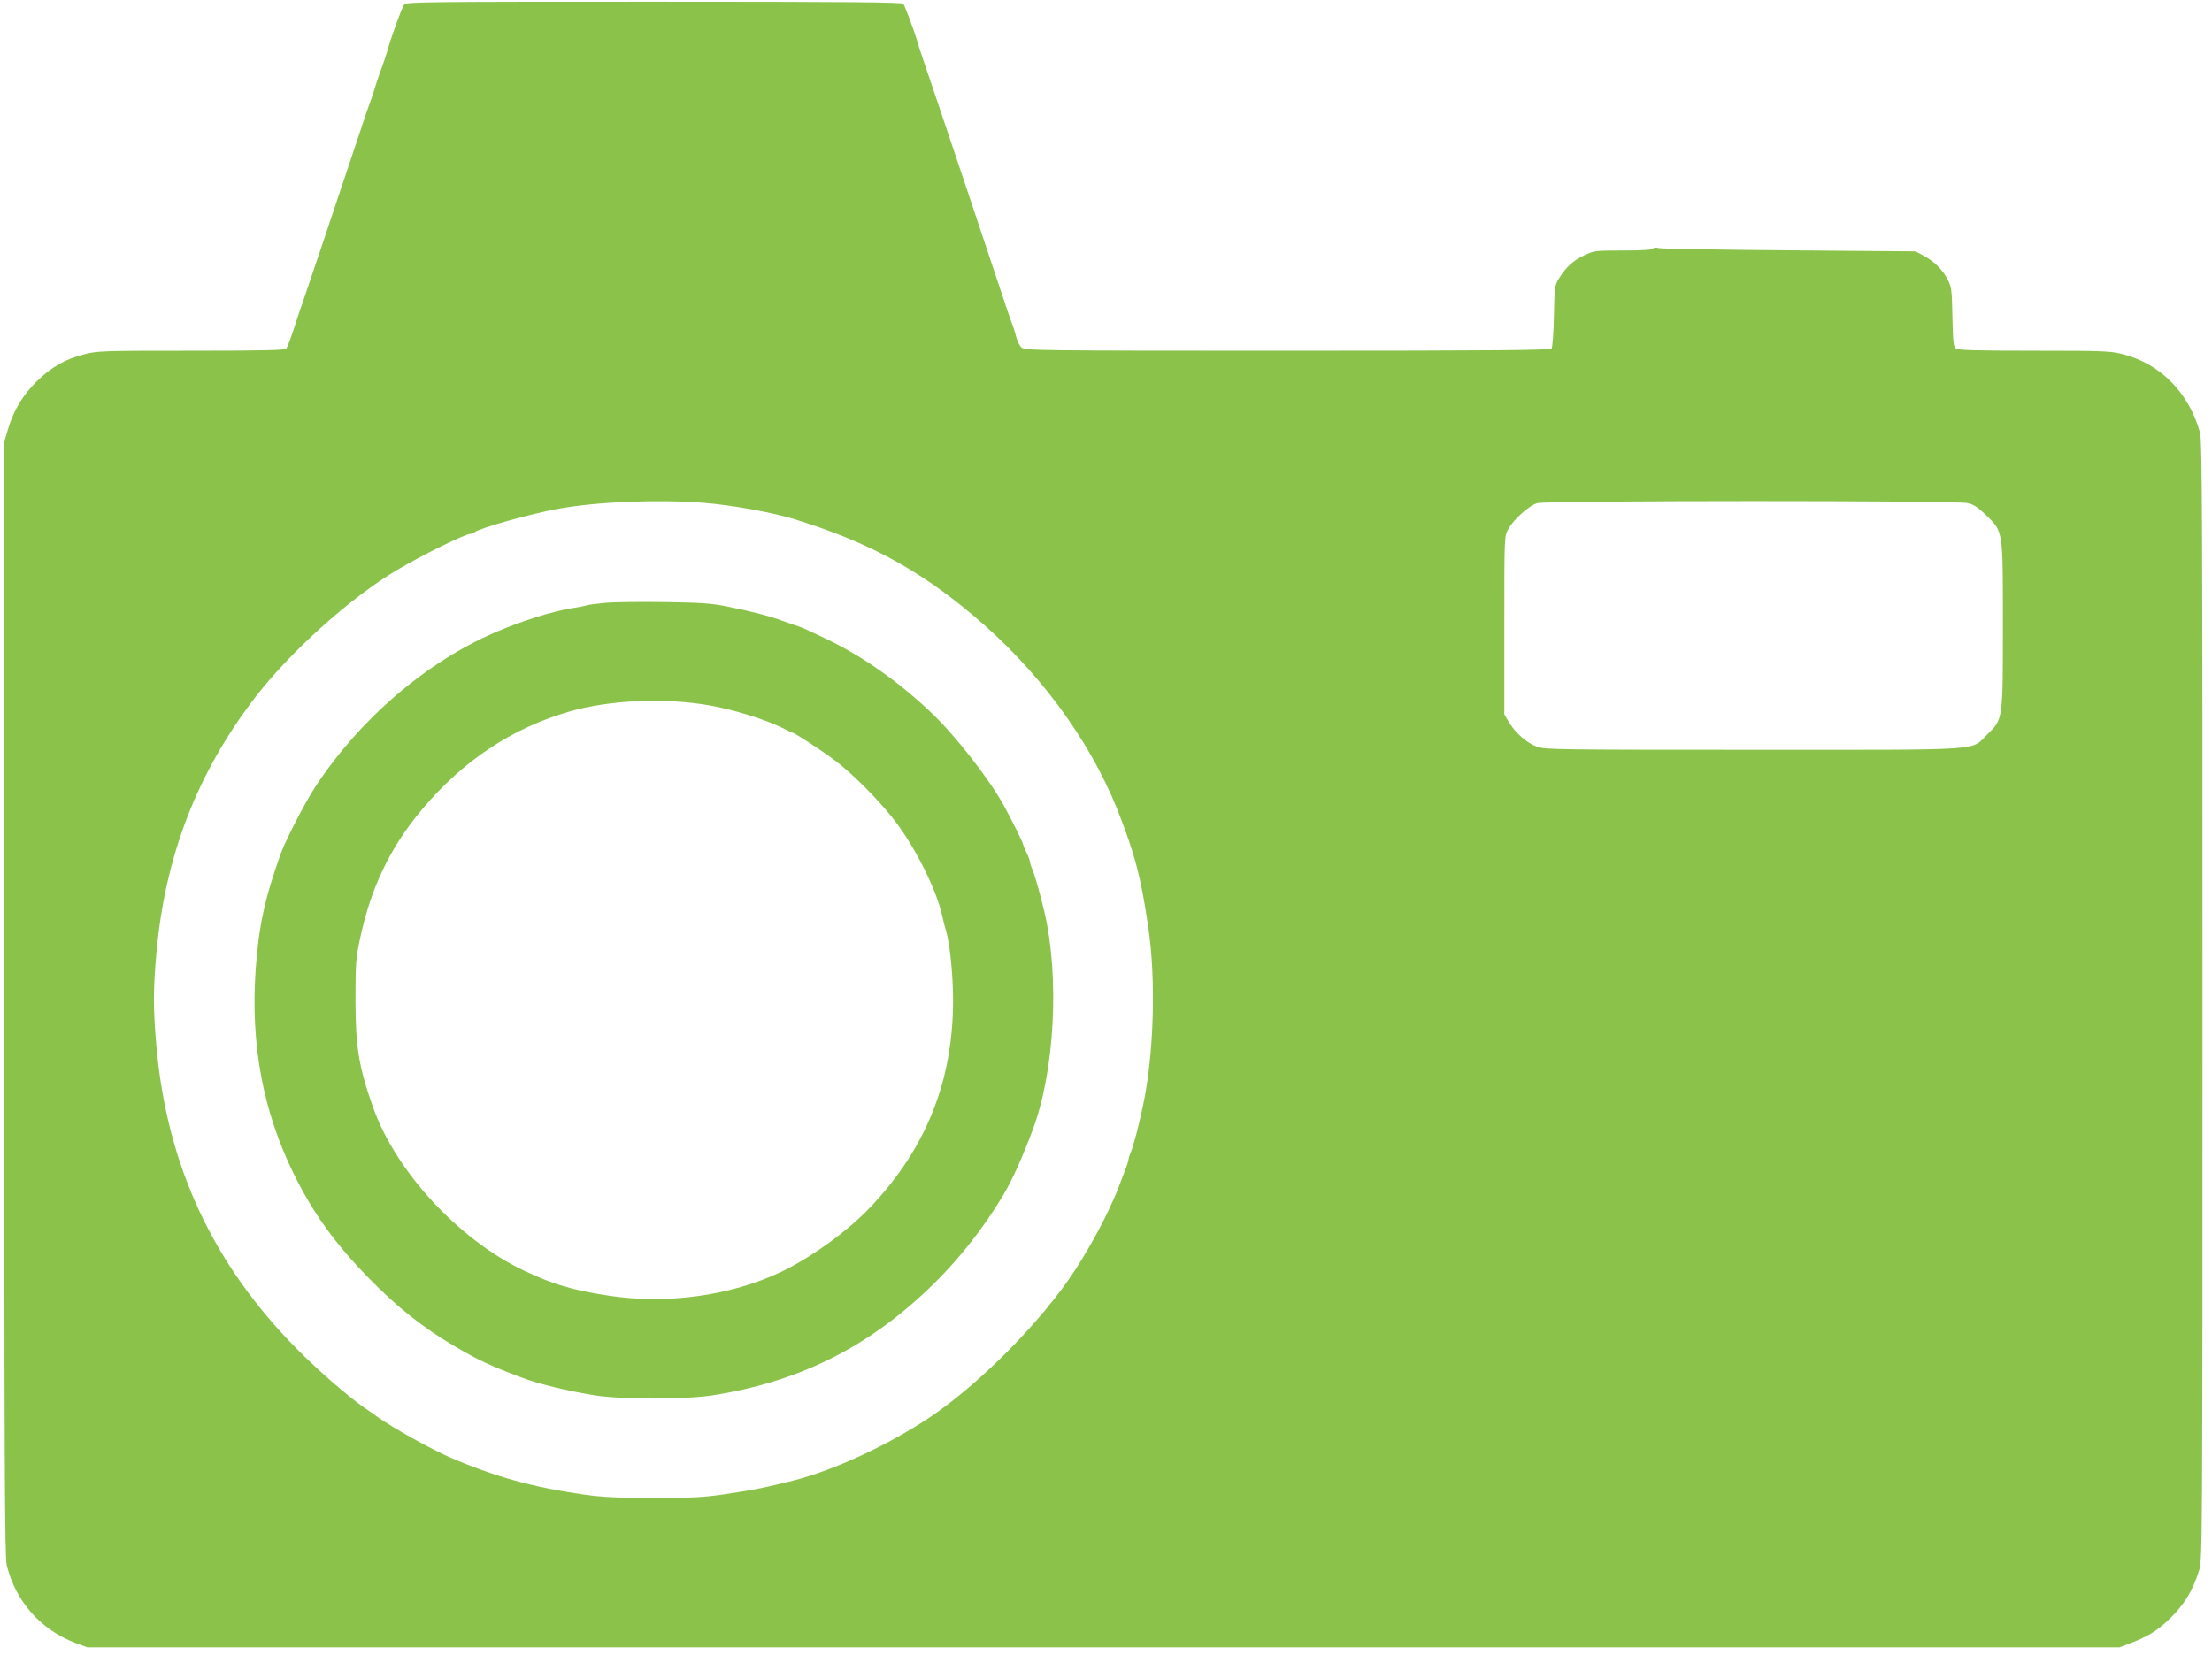 <?xml version="1.0" standalone="no"?>
<!DOCTYPE svg PUBLIC "-//W3C//DTD SVG 20010904//EN"
 "http://www.w3.org/TR/2001/REC-SVG-20010904/DTD/svg10.dtd">
<svg version="1.0" xmlns="http://www.w3.org/2000/svg"
 width="1280pt" height="958pt" viewBox="0 0 1280 958"
 preserveAspectRatio="xMidYMid meet">
<g transform="translate(0,958) scale(0.1,-0.1)"
fill="#8bc34a" stroke="none">
<path d="M2339 9554 c-13 -16 -79 -197 -99 -274 -6 -19 -21 -66 -36 -105 -14
-38 -30 -86 -35 -105 -5 -19 -16 -51 -23 -70 -7 -19 -18 -51 -25 -70 -193
-578 -363 -1084 -370 -1102 -5 -13 -21 -59 -35 -103 -31 -97 -49 -146 -59
-162 -6 -10 -127 -13 -548 -13 -509 0 -545 -1 -619 -20 -111 -28 -192 -74
-275 -155 -82 -80 -135 -167 -168 -277 l-22 -73 0 -3225 c0 -2700 2 -3234 14
-3280 52 -211 198 -375 401 -451 l65 -24 5880 0 5880 0 65 25 c92 35 143 65
207 123 96 88 151 175 190 302 17 58 18 181 18 3295 0 2734 -2 3243 -14 3285
-65 234 -231 401 -451 456 -67 17 -119 19 -511 19 -333 0 -439 3 -451 13 -14
10 -17 40 -20 182 -3 157 -5 174 -28 218 -28 55 -79 106 -142 139 l-43 23
-730 6 c-401 3 -742 9 -756 13 -17 5 -29 4 -33 -3 -5 -7 -64 -11 -174 -11
-163 0 -168 -1 -227 -29 -63 -30 -106 -70 -146 -136 -22 -37 -24 -51 -27 -215
-2 -101 -8 -180 -14 -187 -8 -10 -326 -13 -1528 -13 -1431 0 -1519 1 -1538 18
-11 9 -24 35 -30 57 -10 38 -19 66 -48 145 -7 19 -19 55 -27 80 -17 54 -430
1285 -465 1385 -13 39 -28 84 -32 100 -16 56 -73 210 -83 223 -7 9 -308 12
-1442 12 -1314 0 -1434 -1 -1446 -16z m1728 -2884 c168 -13 404 -56 533 -96
419 -130 711 -287 1030 -555 374 -314 670 -713 835 -1123 100 -253 138 -394
180 -686 45 -303 32 -737 -31 -1030 -25 -119 -55 -232 -70 -268 -8 -18 -14
-38 -14 -45 0 -11 -13 -46 -62 -172 -55 -137 -148 -314 -246 -465 -189 -291
-545 -653 -836 -850 -241 -162 -559 -310 -796 -370 -147 -37 -222 -53 -370
-75 -144 -22 -197 -25 -436 -25 -218 0 -300 4 -411 20 -292 42 -515 104 -773
216 -110 49 -318 164 -415 232 -27 20 -63 45 -80 56 -95 67 -258 208 -380 331
-492 494 -759 1068 -820 1760 -19 216 -19 325 0 539 51 563 235 1039 569 1476
204 266 549 577 824 741 147 87 394 209 424 209 8 0 18 4 23 9 26 23 328 108
485 136 222 41 577 55 837 35z m7320 -2 c35 -8 61 -26 108 -72 97 -95 95 -81
95 -634 0 -549 1 -544 -89 -632 -101 -98 15 -90 -1356 -90 -1118 0 -1203 1
-1249 17 -60 22 -125 78 -163 141 l-28 47 0 515 c0 511 0 515 22 556 30 56
123 140 170 152 57 15 2430 16 2490 0z"/>
<path d="M3497 6090 c-49 -5 -95 -11 -103 -14 -8 -3 -45 -11 -82 -16 -114 -18
-296 -75 -448 -141 -402 -174 -785 -504 -1042 -897 -61 -95 -167 -300 -197
-382 -94 -263 -128 -422 -146 -678 -29 -429 43 -815 221 -1177 113 -229 237
-401 434 -603 167 -171 313 -286 496 -394 139 -82 209 -114 390 -182 98 -37
263 -77 425 -103 155 -24 516 -24 675 0 492 76 890 271 1249 613 168 159 321
352 438 549 52 88 108 213 169 375 127 340 156 881 68 1260 -24 103 -55 212
-70 248 -8 18 -14 38 -14 45 -1 7 -9 30 -20 52 -11 22 -19 44 -20 48 0 10 -66
143 -111 224 -83 152 -281 405 -415 533 -191 182 -397 328 -609 430 -77 37
-149 70 -160 73 -11 3 -51 17 -90 31 -81 30 -185 57 -335 87 -86 17 -152 21
-360 24 -140 2 -295 0 -343 -5z m603 -592 c136 -23 318 -79 418 -127 34 -17
64 -31 66 -31 11 0 180 -110 248 -162 112 -85 267 -243 356 -362 119 -161 232
-391 264 -536 5 -25 15 -65 23 -90 22 -74 40 -256 40 -400 0 -467 -156 -858
-480 -1199 -130 -137 -343 -291 -515 -373 -290 -138 -661 -189 -995 -138 -211
32 -323 65 -492 145 -377 178 -743 574 -874 945 -84 237 -102 352 -102 630 0
203 3 237 26 345 63 297 174 528 355 745 240 287 526 477 862 573 230 65 541
79 800 35z"/>
</g>
</svg>
